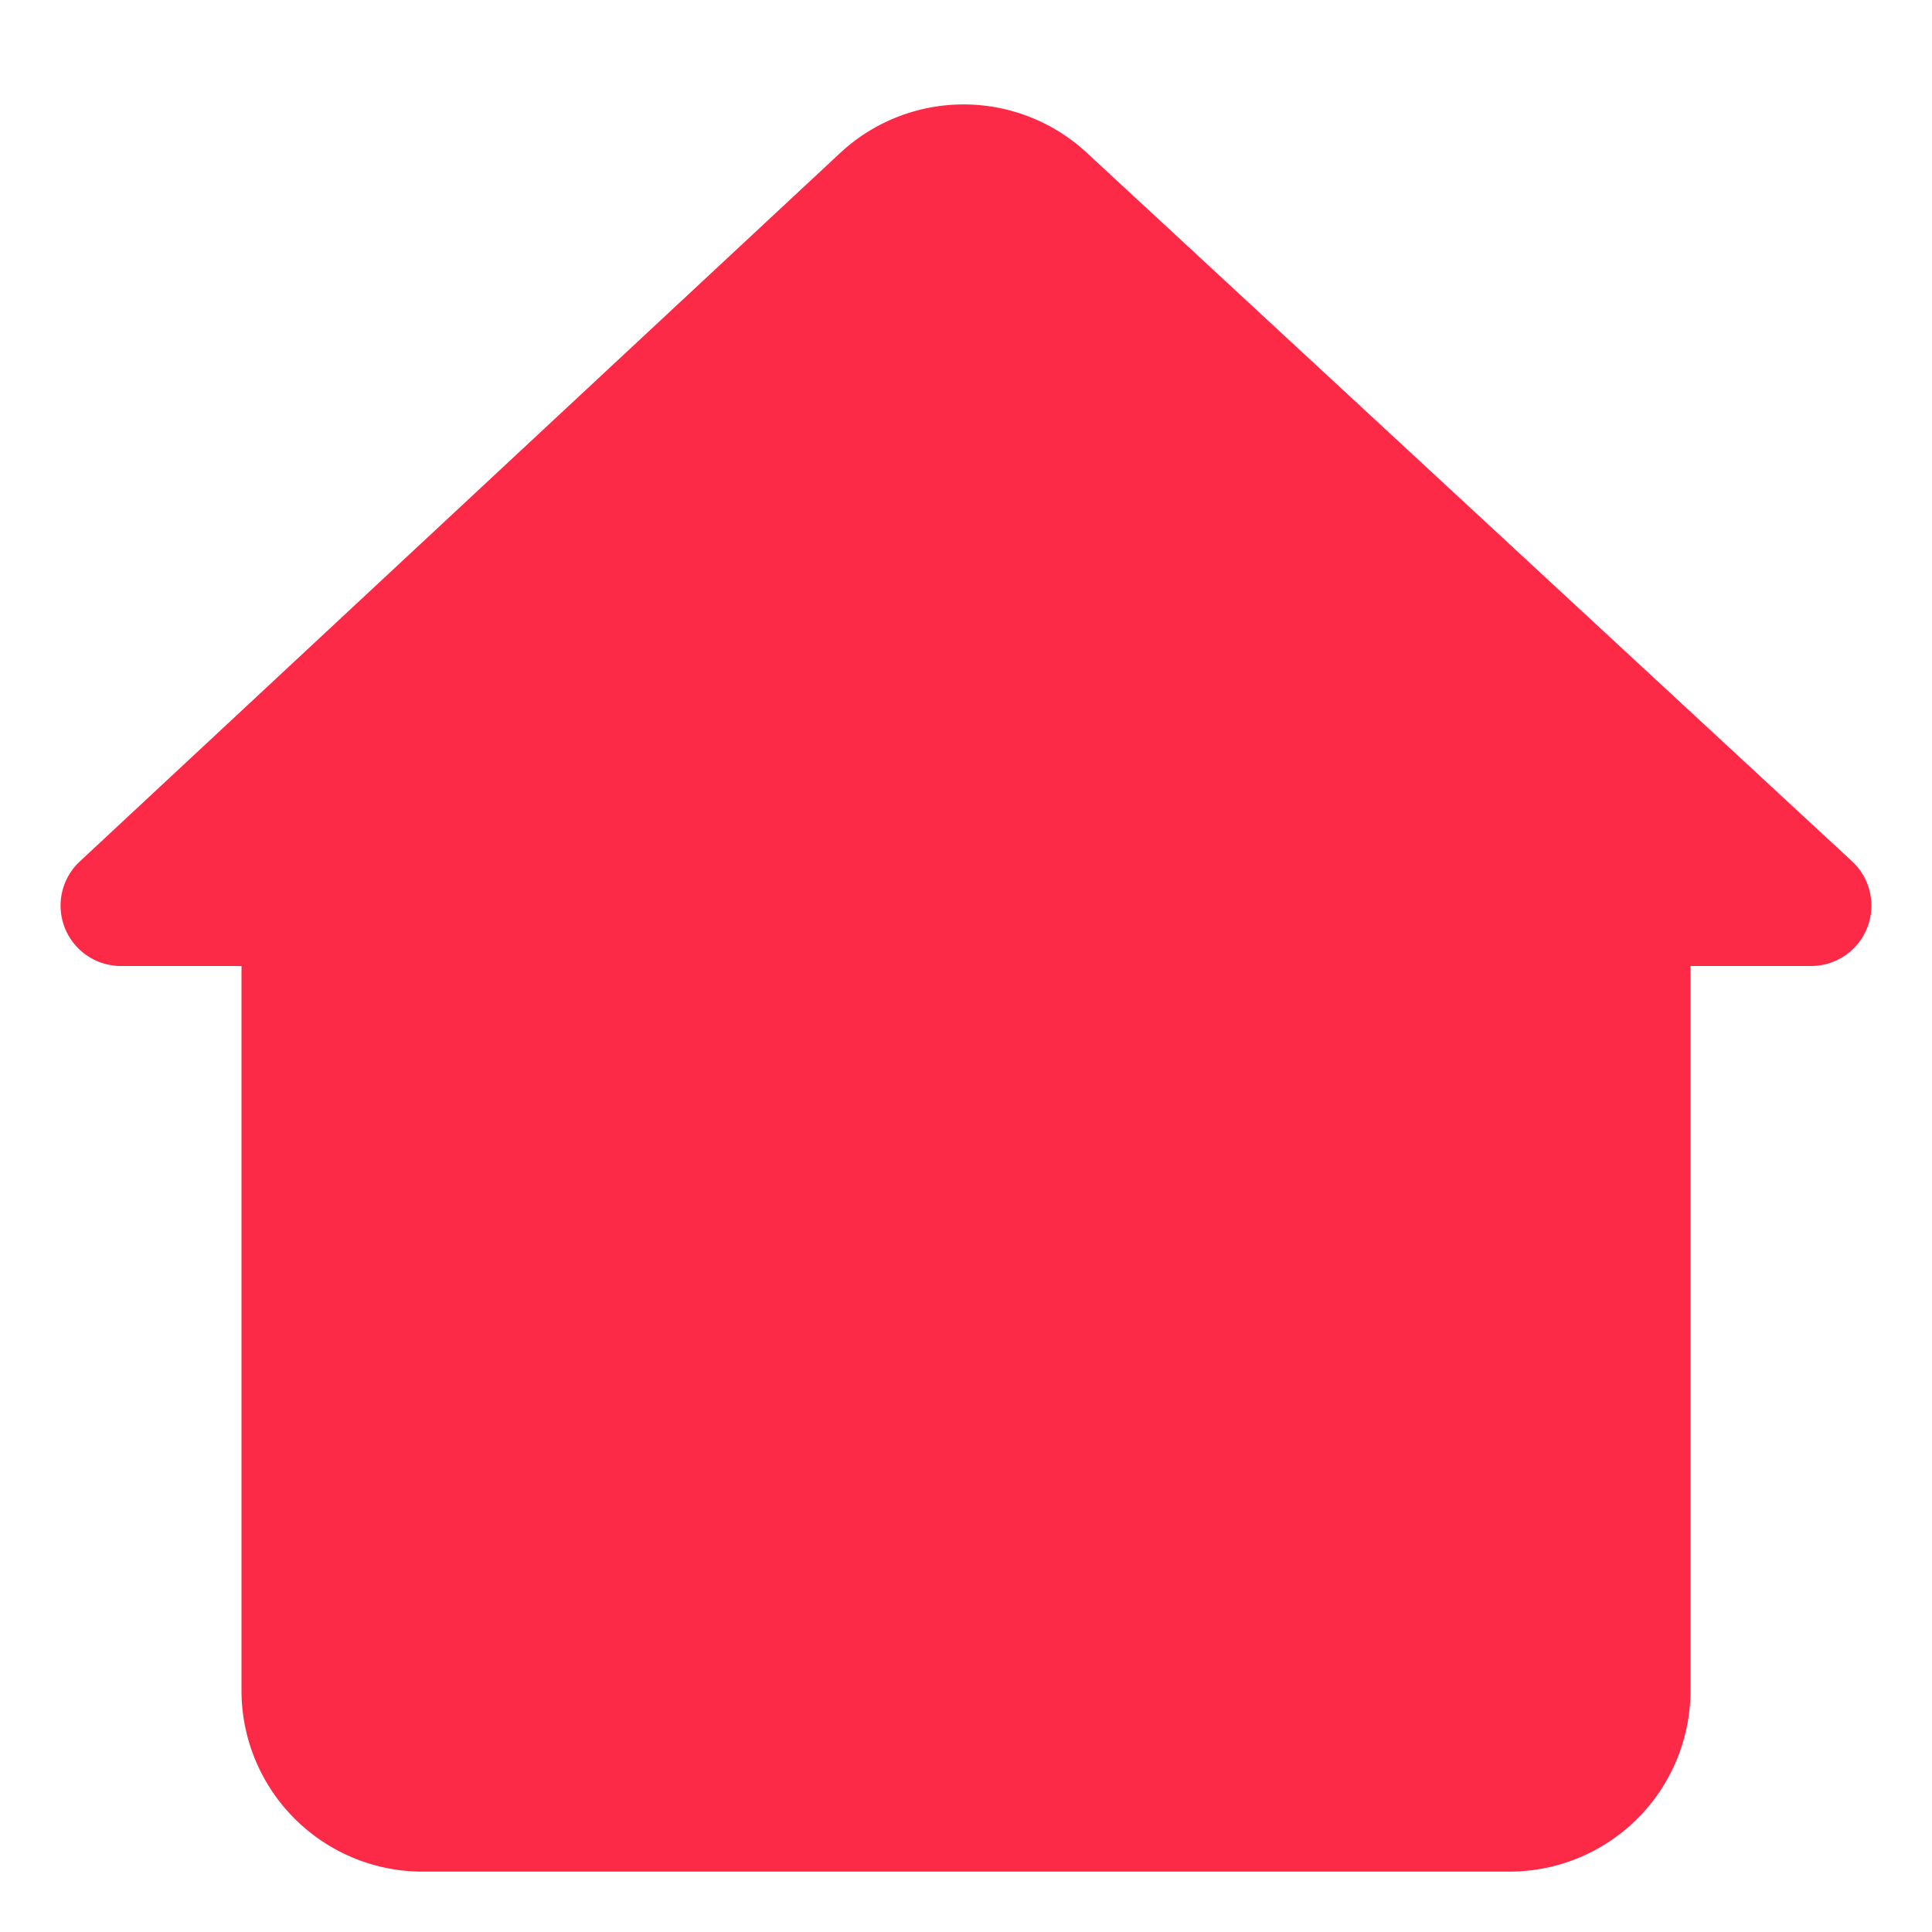 
<svg xmlns="http://www.w3.org/2000/svg" data-name="Layer 1" viewBox="0 0 32 32"><path fill="#fc2947" d="M30.68,14.27,18,2.53a3,3,0,0,0-4.08,0L1.32,14.27A1,1,0,0,0,2,16H4V28a3,3,0,0,0,3,3H25a3,3,0,0,0,3-3V16h2a1,1,0,0,0,.68-1.73Z" class="color0478ed svgShape"/></svg>